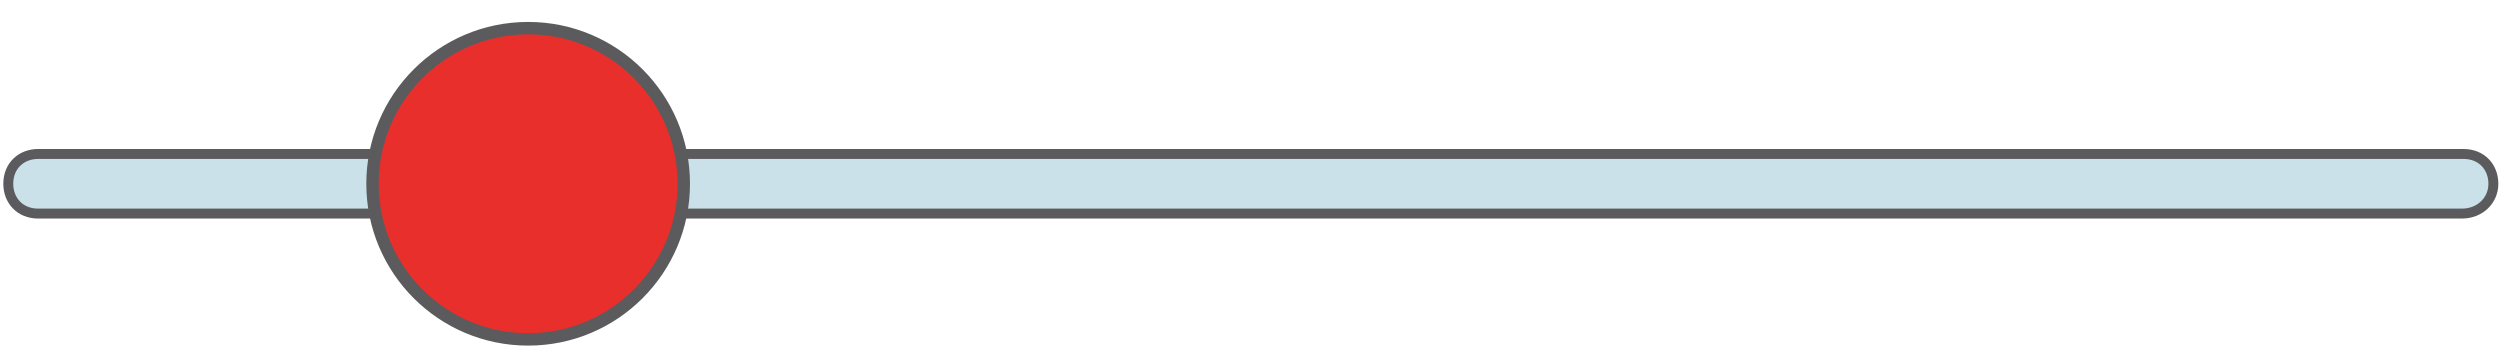 <?xml version="1.0" encoding="utf-8"?>
<!-- Generator: Adobe Illustrator 19.2.1, SVG Export Plug-In . SVG Version: 6.00 Build 0)  -->
<svg version="1.1" id="Layer_1" xmlns="http://www.w3.org/2000/svg" xmlns:xlink="http://www.w3.org/1999/xlink" x="0px" y="0px"
	 viewBox="0 0 151 22" style="enable-background:new 0 0 151 22;" xml:space="preserve">
<style type="text/css">
	.st0{fill:#CAE1EA;stroke:#5B5B5D;stroke-width:0.6;stroke-miterlimit:10;}
	.st1{fill:#E92F2C;stroke:#5B5B5D;stroke-width:0.75;stroke-miterlimit:10;}
</style>
<path class="st0" d="M148.7,12.9H2.3c-1.1,0-1.8-0.8-1.8-1.8l0,0c0-1.1,0.8-1.8,1.8-1.8h146.5c1.1,0,1.8,0.8,1.8,1.8l0,0
	C150.6,12.1,149.8,12.9,148.7,12.9z"/>
<circle class="st1" cx="31.9" cy="11.1" r="9.4"/>
</svg>
